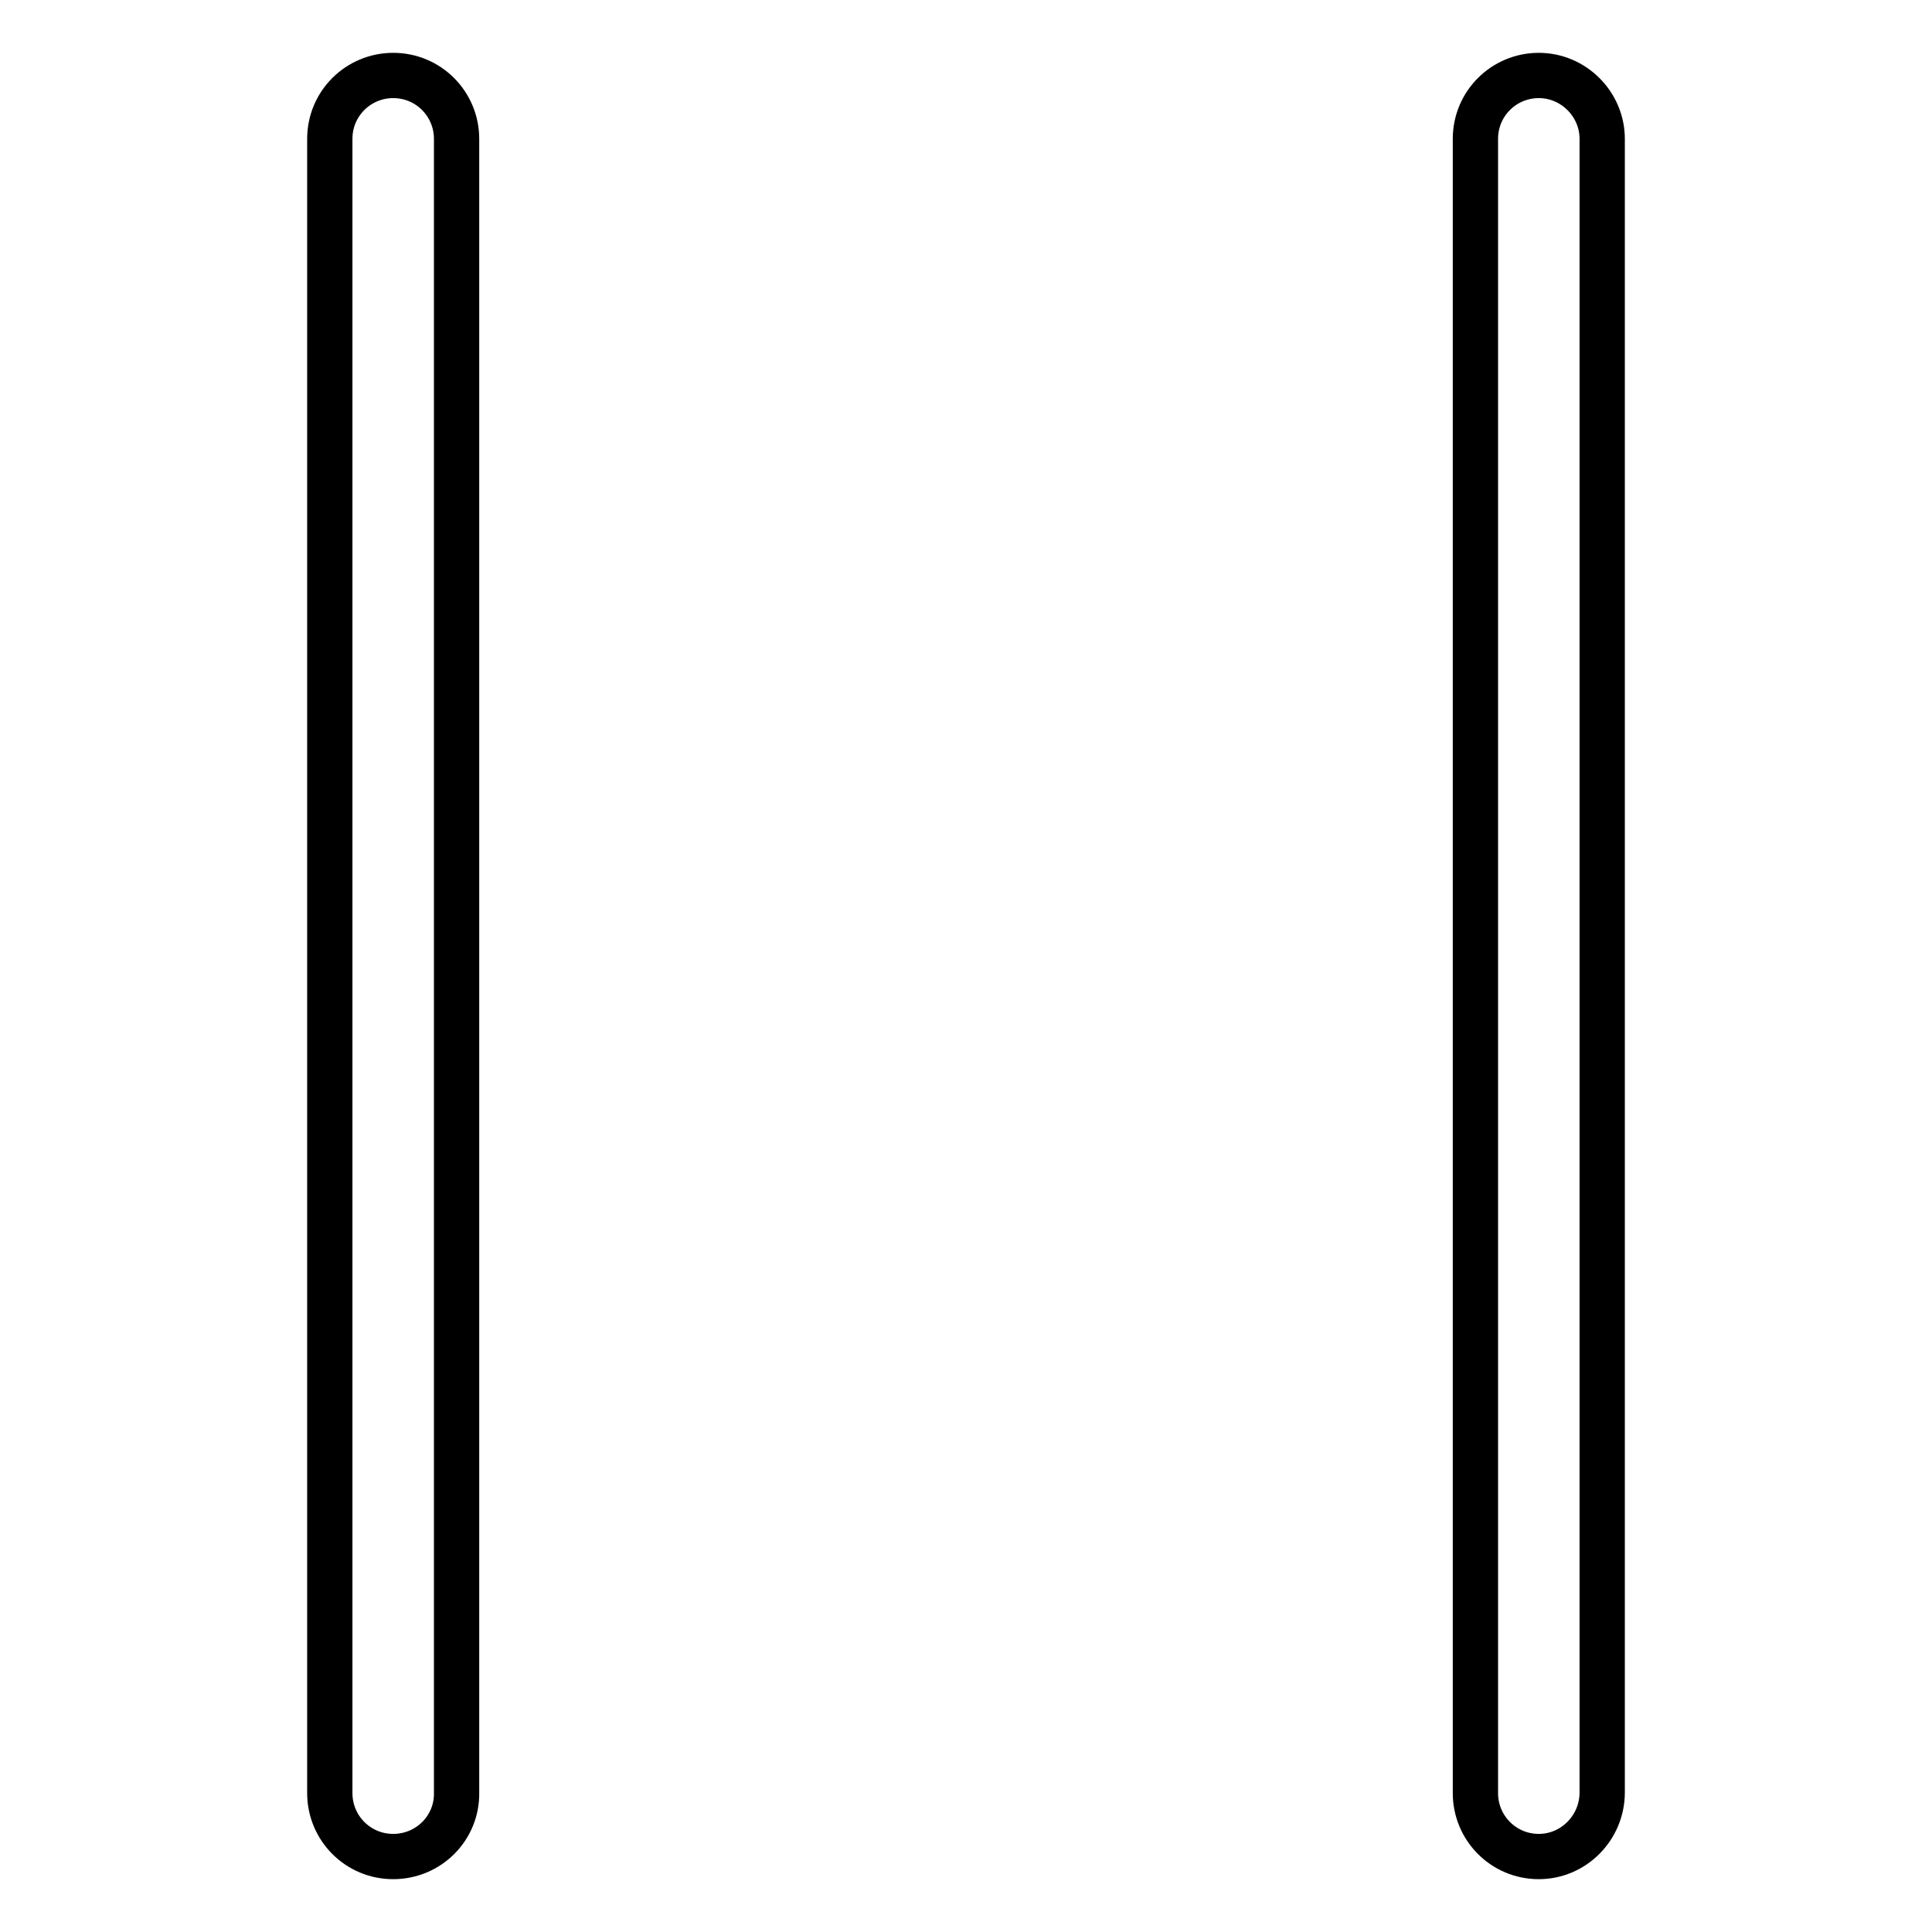 <?xml version="1.0" encoding="utf-8"?>
<!-- Svg Vector Icons : http://www.onlinewebfonts.com/icon -->
<!DOCTYPE svg PUBLIC "-//W3C//DTD SVG 1.1//EN" "http://www.w3.org/Graphics/SVG/1.1/DTD/svg11.dtd">
<svg version="1.1" xmlns="http://www.w3.org/2000/svg" xmlns:xlink="http://www.w3.org/1999/xlink" x="0px" y="0px" viewBox="0 0 256 256" enable-background="new 0 0 256 256" xml:space="preserve">
<g> <path stroke-width="6" fill-opacity="0" stroke="#000000"  d="M203.9,246c-4.7,0-8.4-3.8-8.4-8.4V18.4c0-4.7,3.8-8.4,8.4-8.4s8.4,3.8,8.4,8.4v219.1 C212.3,242.2,208.5,246,203.9,246z M52.1,246c-4.7,0-8.4-3.8-8.4-8.4V18.4c0-4.7,3.8-8.4,8.4-8.4c4.7,0,8.4,3.8,8.4,8.4v219.1 C60.6,242.2,56.8,246,52.1,246z"/></g>
</svg>